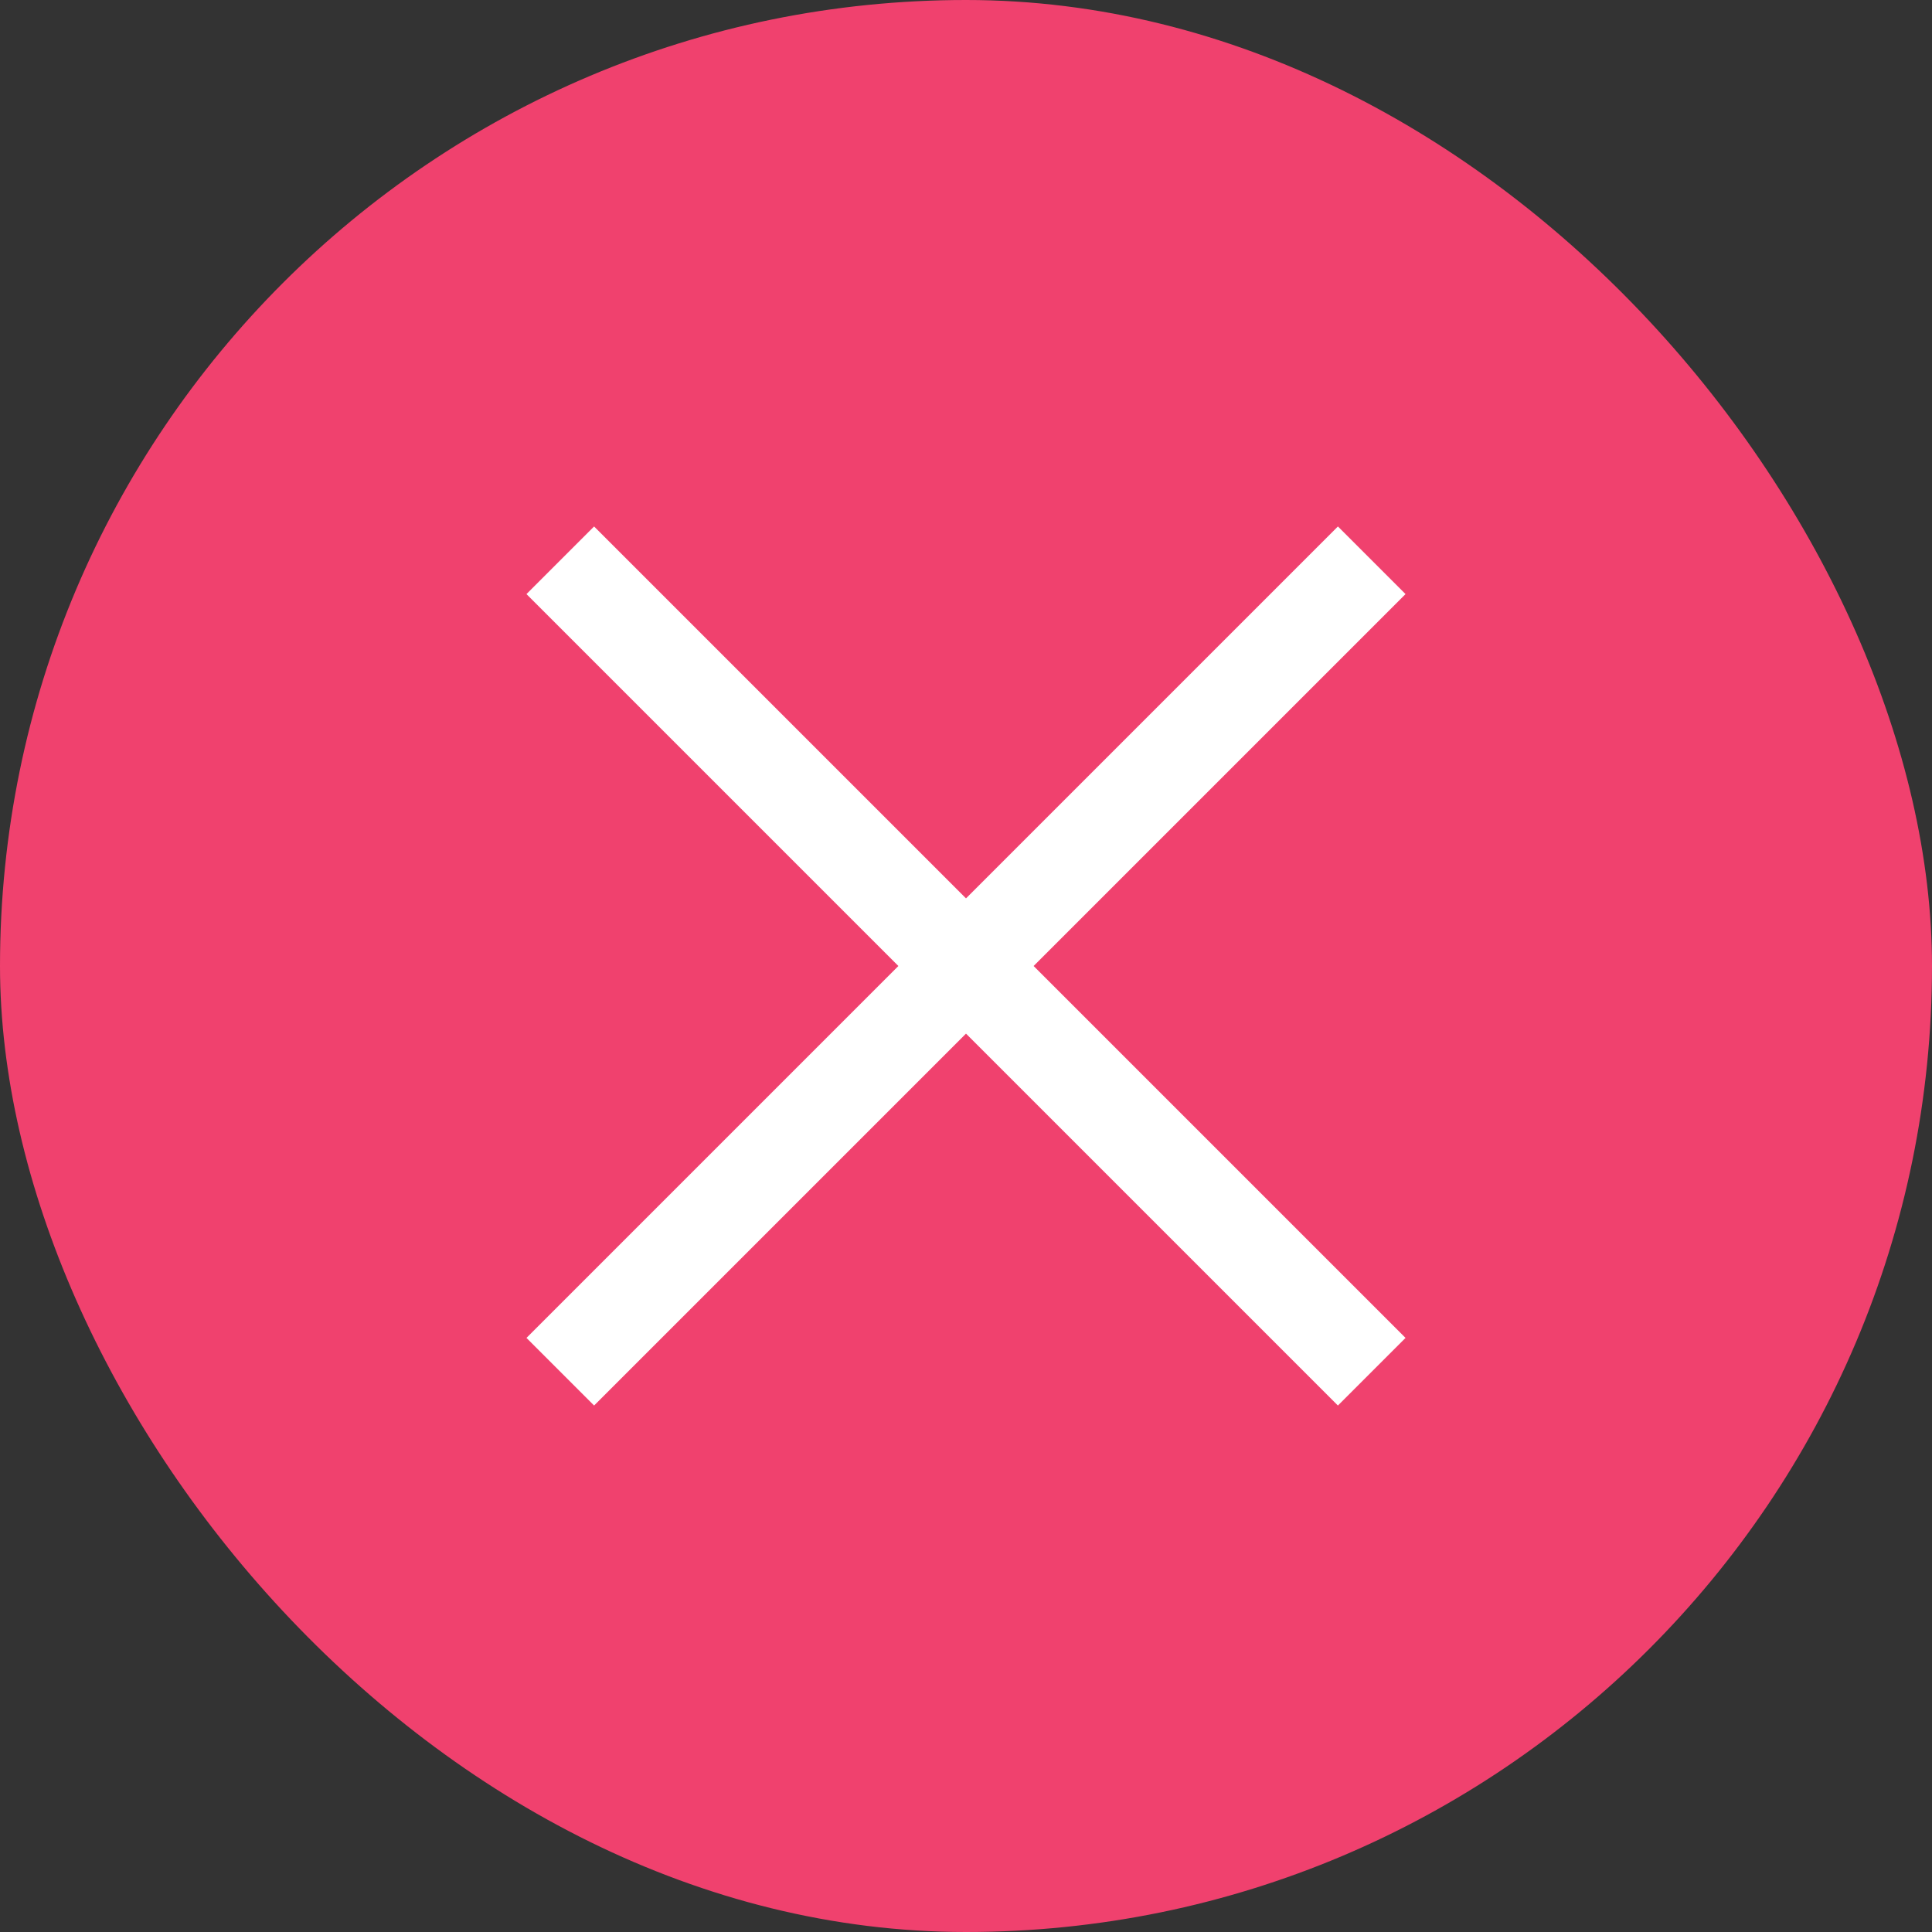 <svg width="40" height="40" viewBox="0 0 40 40" fill="none" xmlns="http://www.w3.org/2000/svg">
<rect x="0" y="0" width="40" height="40" fill="#333333" stroke="none"/>
<rect x="40" y="40" width="40" height="40" rx="20" transform="rotate(180 40 40)" fill="#F0416E"/>
<mask id="mask0_2045_11132" style="mask-type:alpha" maskUnits="userSpaceOnUse" x="4" y="4" width="32" height="32">
<rect x="4" y="4" width="32" height="32" fill="#D9D9D9"/>
</mask>
<g mask="url(#mask0_2045_11132)">
<path d="M12.3 29.1L10.9 27.7L18.6 20L10.9 12.3L12.3 10.9L20 18.6L27.7 10.9L29.1 12.3L21.4 20L29.1 27.7L27.7 29.1L20 21.4L12.3 29.1Z" fill="white"/>
</g>
</svg>
